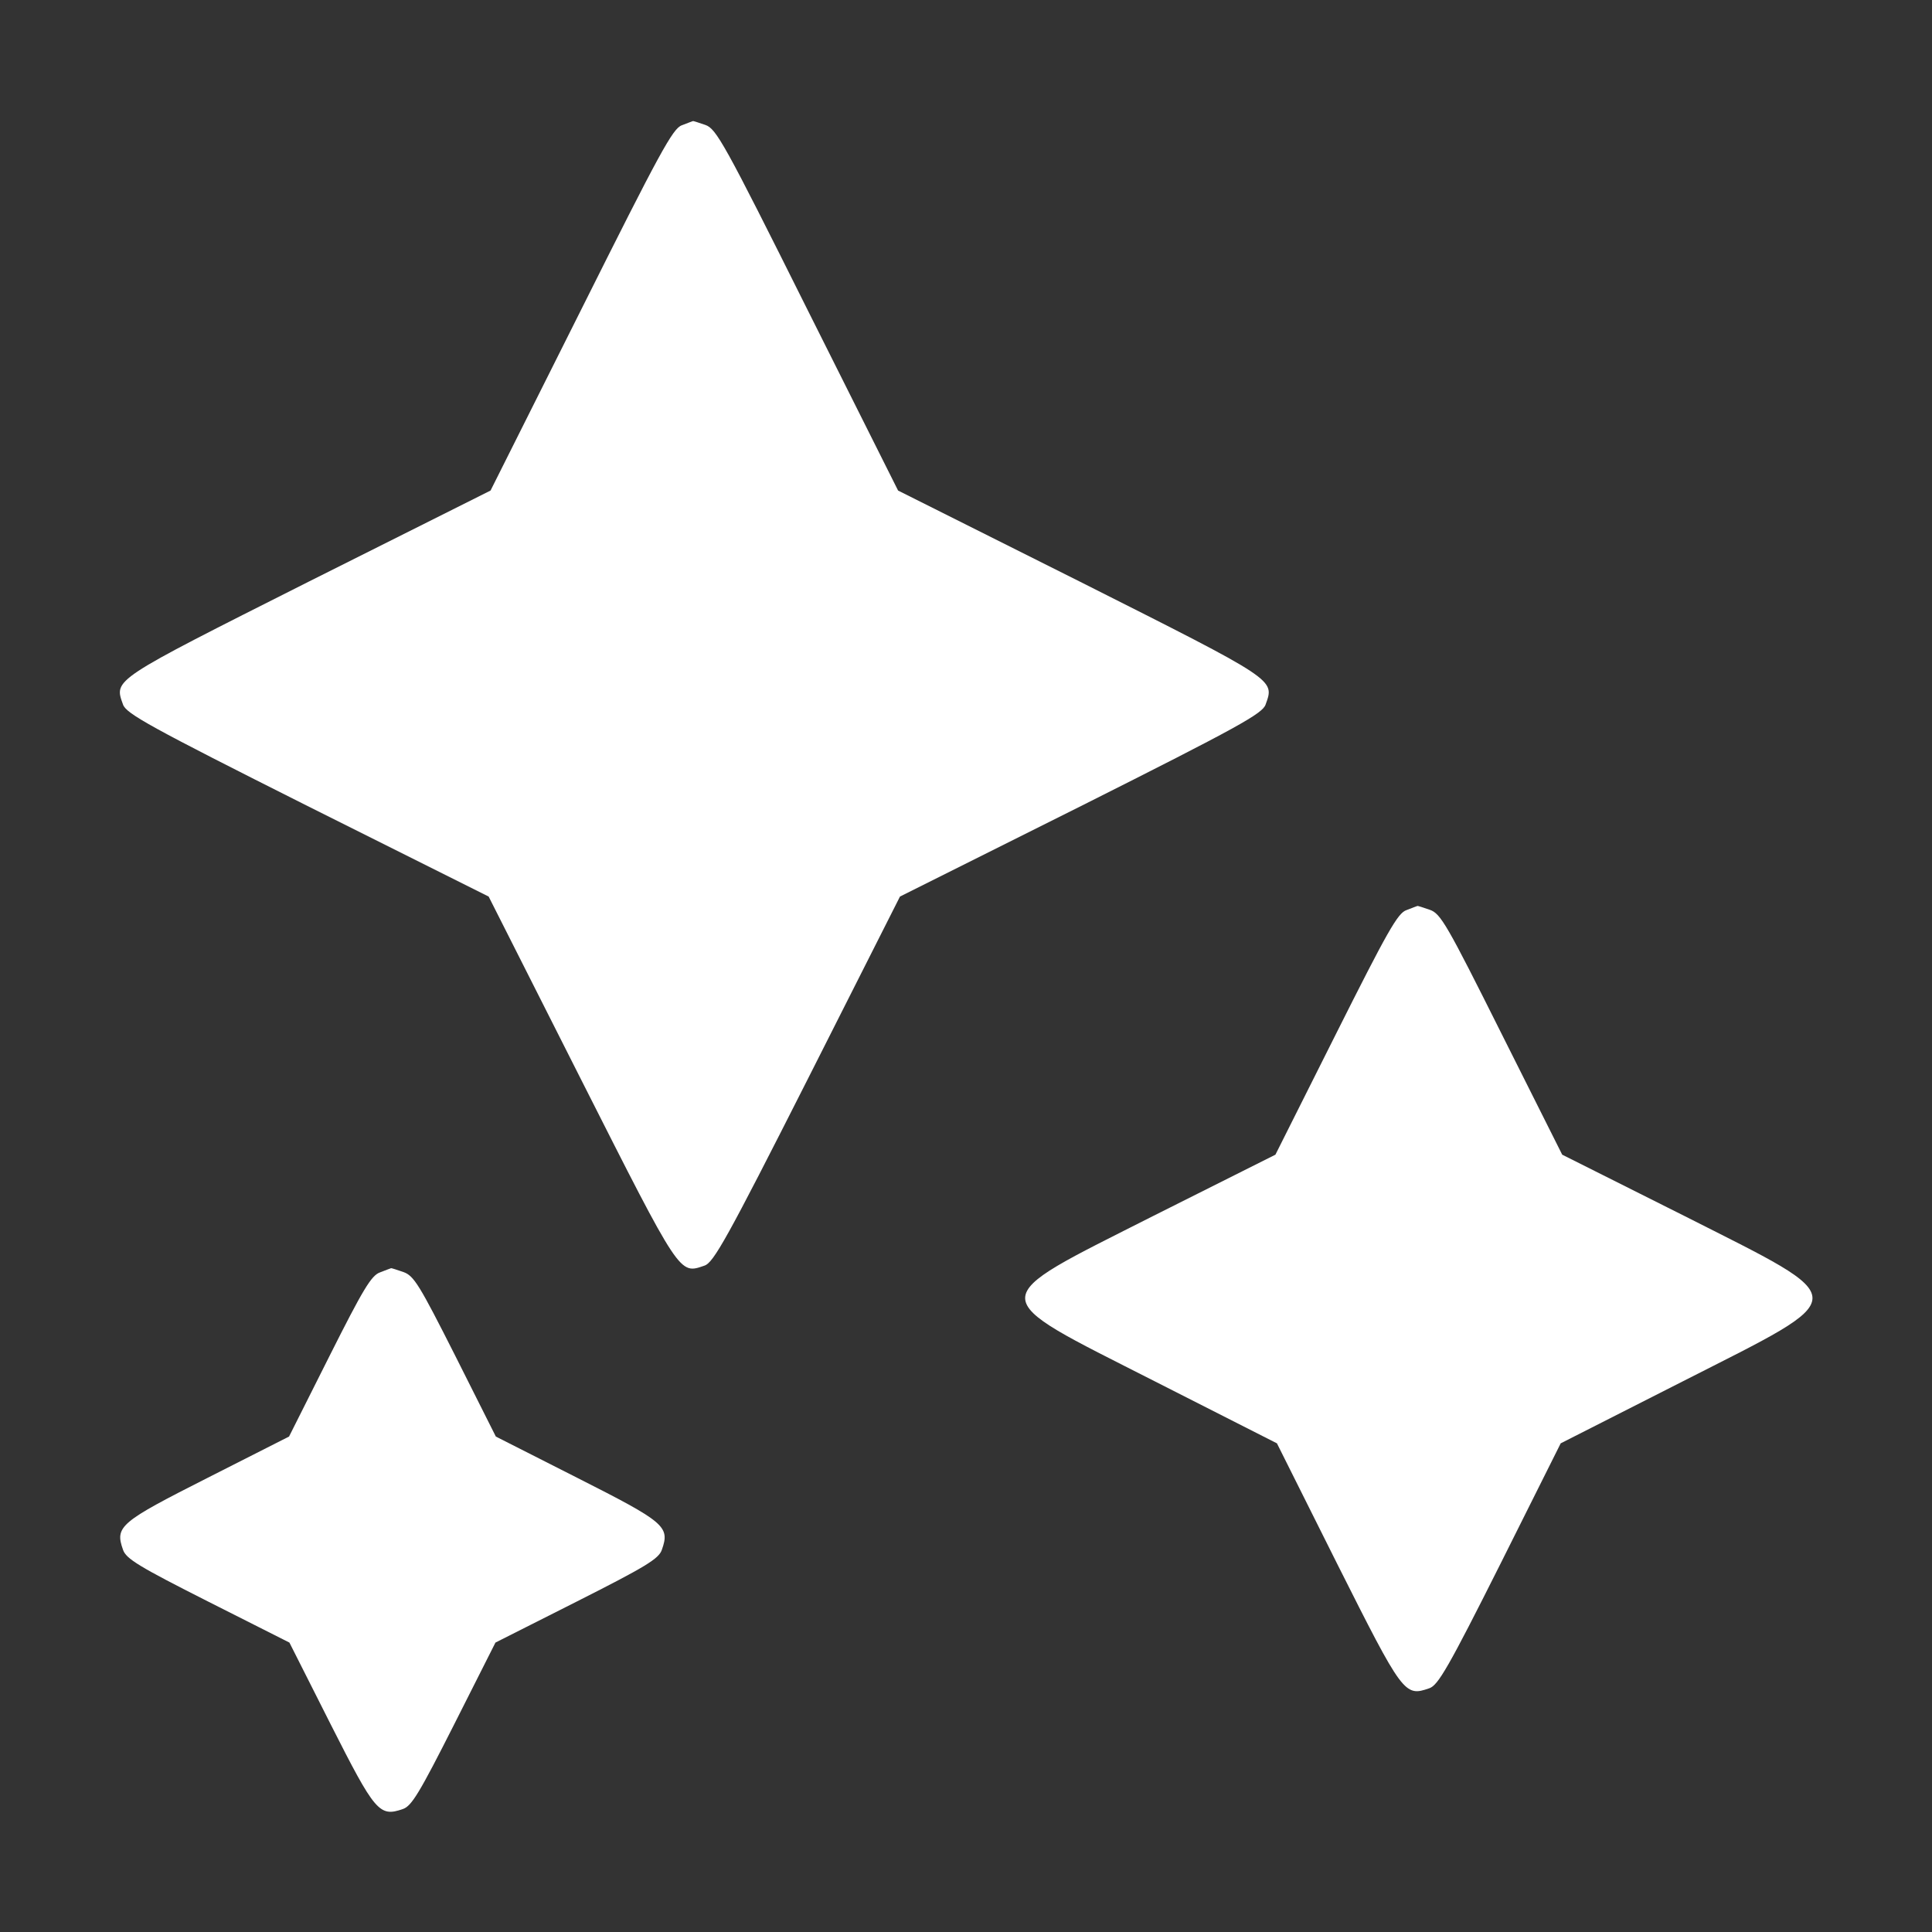 <svg xmlns="http://www.w3.org/2000/svg" fill="white" width="682.667" height="682.667" viewBox="0 0 512 512" preserveAspectRatio="xMidYMid meet" xmlns:v="https://vecta.io/nano"><rect x="0" y="0" width="512" height="512" fill="#333333" stroke="none"/><path d="M180.7 33.2c-2.4.8-5.9 7.3-26.7 48.9L130 130l-48.3 24.2c-52.2 26.3-51.5 25.8-49.1 32.5.8 2.4 7.1 5.9 48.9 26.9l48 24 24.5 48.5c26.5 52.4 26 51.6 32.7 49.3 2.4-.8 6-7.2 27.3-49.3l24.5-48.5 48-24c41.8-21 48.1-24.5 48.9-26.9 2.4-6.7 3.1-6.2-49.1-32.5L238 130l-24-47.9c-22.2-44.5-24.2-48-27.1-49-1.8-.6-3.2-1.1-3.3-1-.1 0-1.3.5-2.9 1.1zm192 208c-2.3.8-5 5.6-18.7 32.9L338 306l-32.3 16.2c-45.4 23-45.4 20.6.2 43.8l32.5 16.5 16 32c17.4 34.6 17.8 35.2 24.4 32.9 2.3-.8 5-5.4 18.8-32.9l16-32 32.5-16.5c45.6-23.2 45.6-20.8.2-43.8L414 306l-16-31.9c-14.6-29.2-16.2-32-19.1-33-1.8-.6-3.2-1.1-3.3-1-.1 0-1.3.5-2.9 1.1zm-272 96c-2.3.8-4.5 4.5-13.4 22.2l-10.7 21.3-21.5 10.9c-23.3 11.8-24.7 12.9-22.5 19.1.8 2.4 4.3 4.5 22.5 13.7l21.6 10.9 10.9 21.6c11.8 23.3 12.9 24.7 19.2 22.5 2.3-.8 4.4-4.3 13.6-22.5l10.9-21.6 21.6-10.9c18.2-9.2 21.7-11.3 22.5-13.7 2.2-6.2.8-7.3-22.5-19.1l-21.5-10.9-10.7-21.3c-9.6-19-11-21.3-13.8-22.3-1.8-.6-3.2-1.1-3.3-1-.1 0-1.3.5-2.9 1.1z"/></svg>